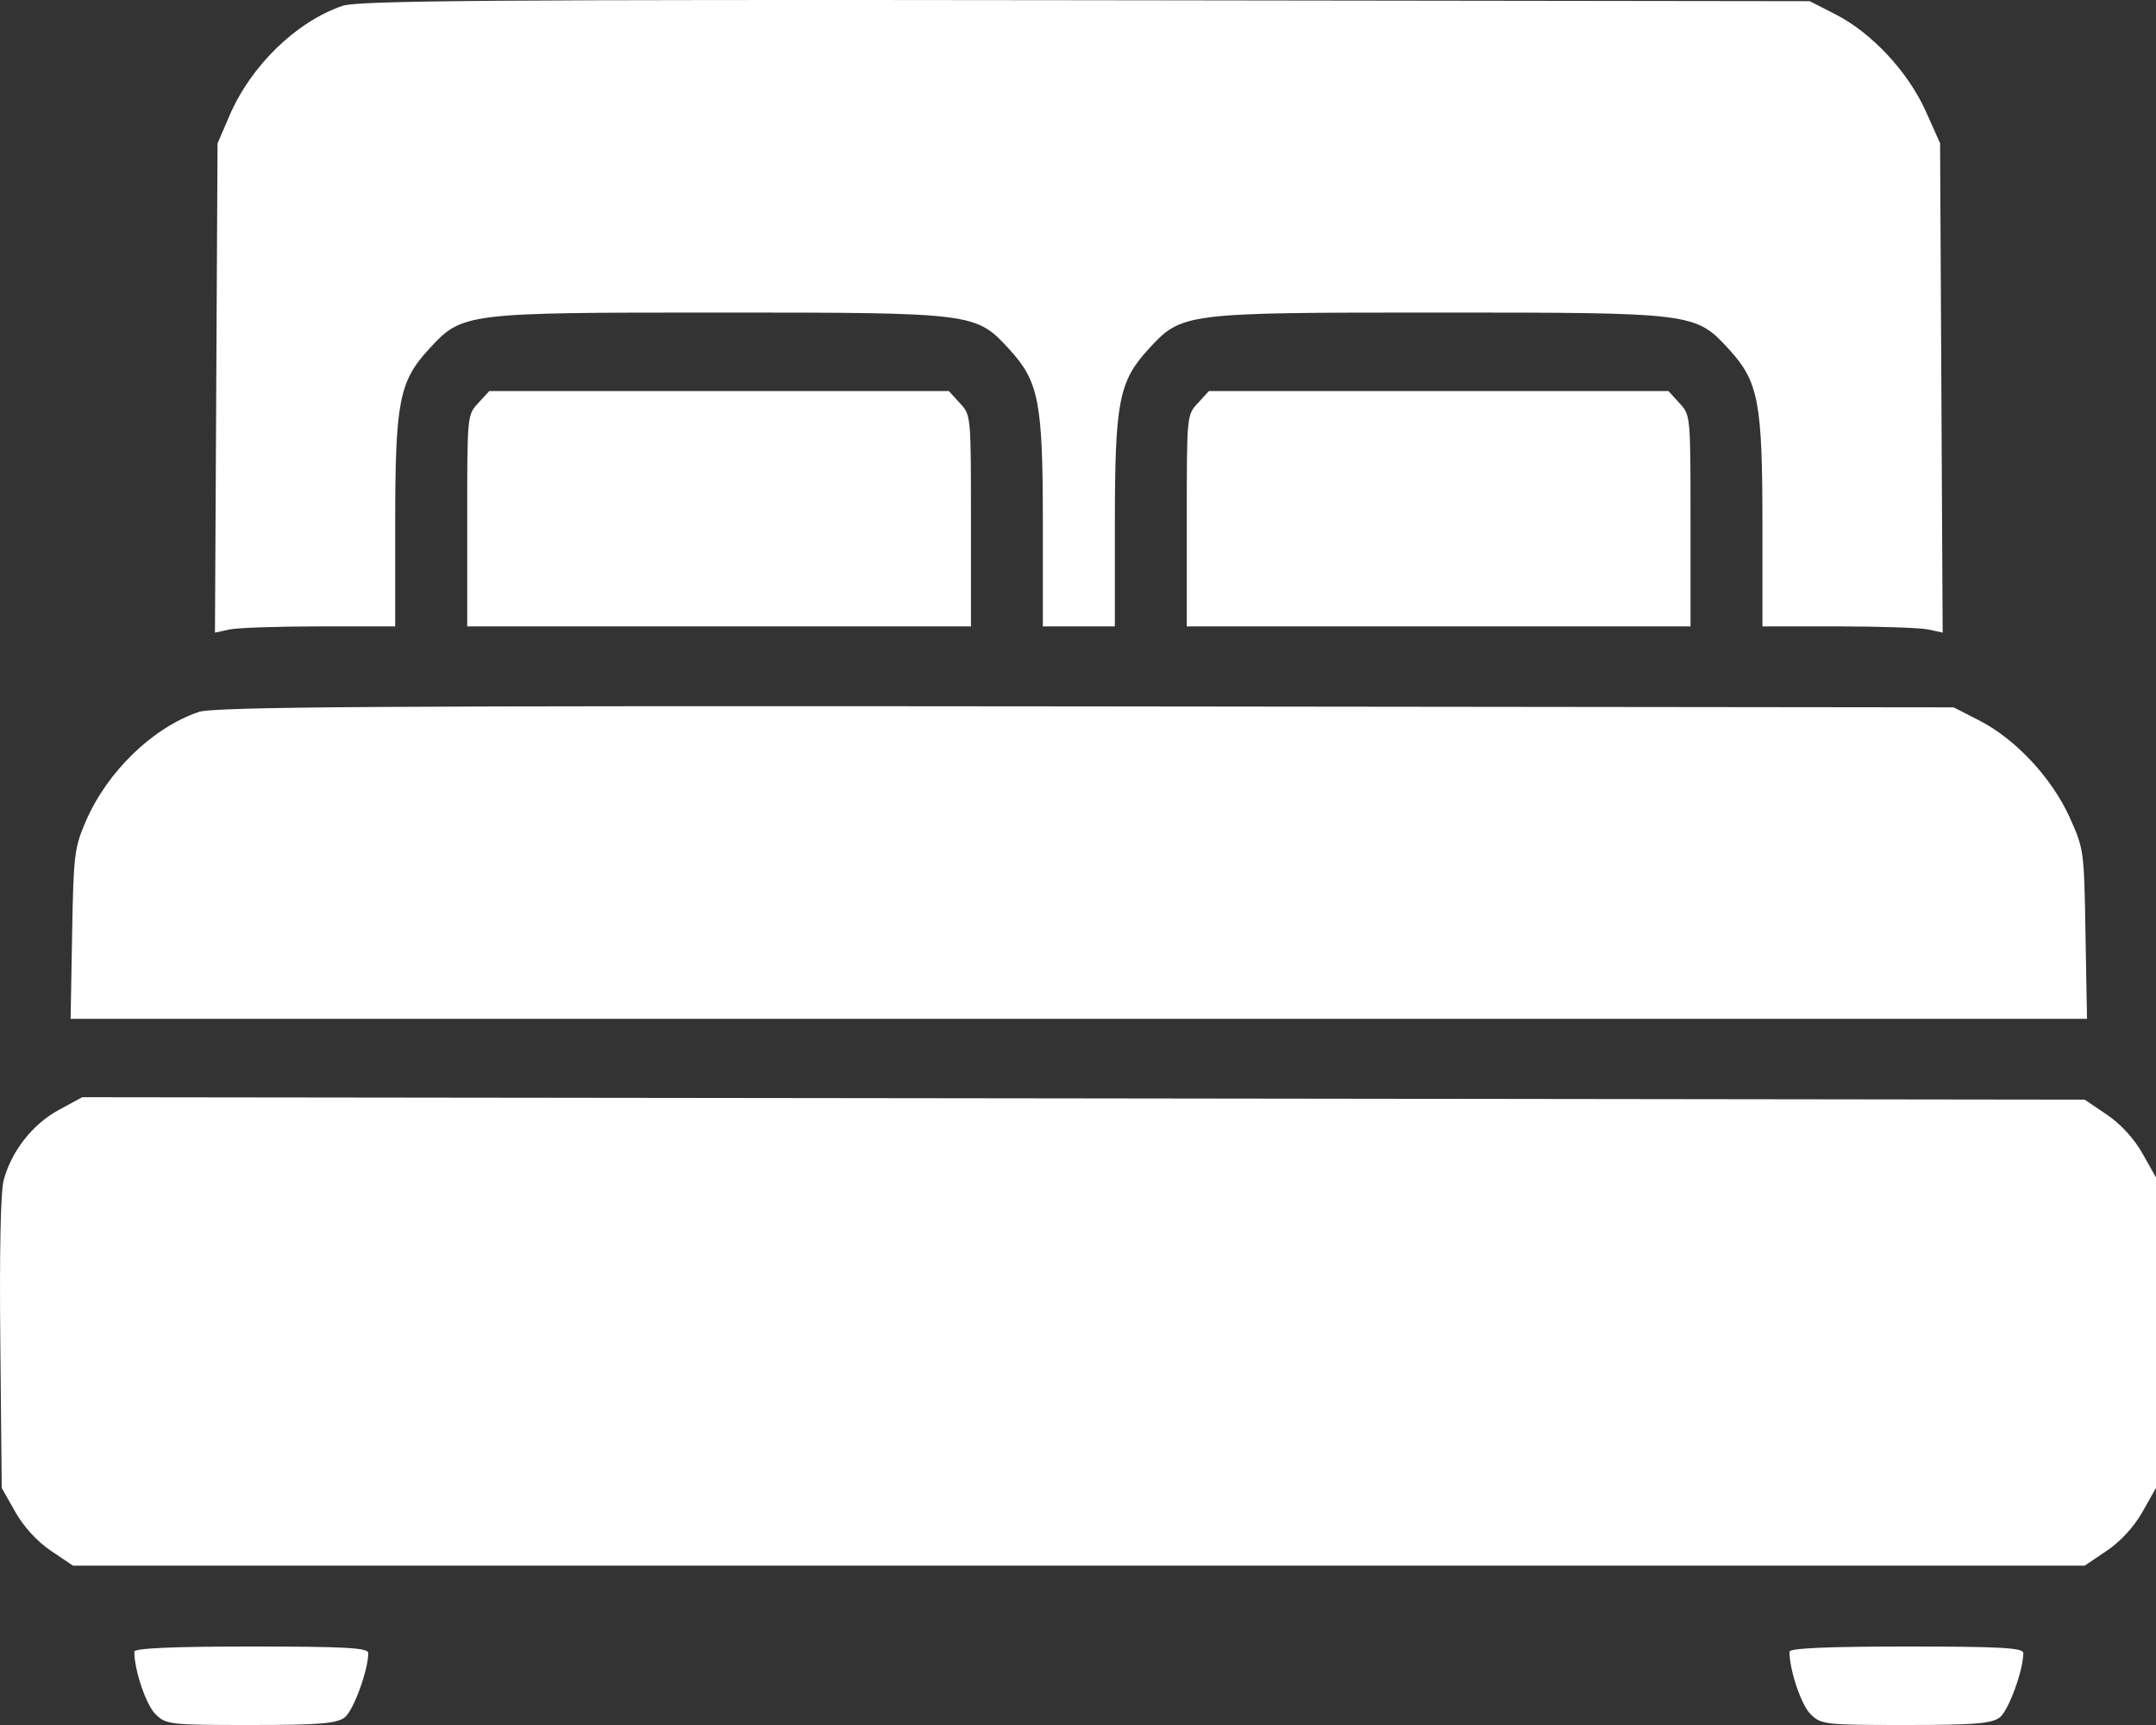 <svg width="20" height="16" viewBox="0 0 20 16" fill="none" xmlns="http://www.w3.org/2000/svg">
<rect x="0" y="0" width="20" height="16" fill="#333333" stroke="none"/>
<path fill-rule="evenodd" clip-rule="evenodd" d="M3.178 0.054C2.748 0.201 2.329 0.608 2.13 1.07L2.018 1.33L2.006 3.599L1.994 5.868L2.126 5.839C2.199 5.823 2.575 5.81 2.962 5.81H3.666V4.863C3.666 3.728 3.702 3.54 3.978 3.239C4.289 2.901 4.299 2.899 6.67 2.899C9.041 2.899 9.052 2.901 9.362 3.239C9.638 3.54 9.674 3.728 9.674 4.863V5.81H10.008H10.342V4.863C10.342 3.728 10.378 3.54 10.653 3.239C10.964 2.901 10.975 2.899 13.345 2.899C15.716 2.899 15.727 2.901 16.038 3.239C16.313 3.54 16.349 3.728 16.349 4.863V5.81H17.053C17.441 5.81 17.817 5.823 17.889 5.839L18.021 5.868L18.009 3.598L17.997 1.328L17.863 1.029C17.698 0.664 17.362 0.304 17.027 0.133L16.788 0.011L10.07 0.002C4.598 -0.005 3.321 0.005 3.178 0.054ZM4.436 3.739C4.334 3.85 4.334 3.85 4.334 4.83V5.81H6.67H9.007V4.83C9.007 3.85 9.007 3.85 8.904 3.739L8.802 3.627H6.67H4.539L4.436 3.739ZM11.112 3.739C11.009 3.85 11.009 3.85 11.009 4.83V5.81H13.345H15.682V4.83C15.682 3.85 15.682 3.85 15.579 3.739L15.477 3.627H13.345H11.214L11.112 3.739ZM1.842 6.604C1.413 6.751 0.994 7.158 0.795 7.62C0.69 7.865 0.682 7.925 0.669 8.665L0.655 9.45H10.008H19.36L19.346 8.664C19.333 7.883 19.331 7.876 19.198 7.579C19.033 7.215 18.697 6.855 18.363 6.684L18.123 6.561L10.07 6.552C3.494 6.545 1.986 6.555 1.842 6.604ZM0.542 10.297C0.302 10.428 0.106 10.677 0.034 10.947C0.006 11.05 -0.006 11.603 0.003 12.456L0.016 13.801L0.142 14.024C0.22 14.162 0.346 14.299 0.472 14.384L0.677 14.522H10.008H19.339L19.543 14.384C19.67 14.299 19.796 14.162 19.874 14.024L20 13.801V12.361V10.921L19.874 10.698C19.796 10.56 19.67 10.423 19.543 10.338L19.339 10.2L10.051 10.188L0.763 10.177L0.542 10.297ZM1.246 15.32C1.246 15.491 1.354 15.811 1.441 15.898C1.539 15.996 1.572 16 2.324 16C2.959 16 3.122 15.987 3.197 15.93C3.278 15.868 3.416 15.493 3.416 15.332C3.416 15.284 3.201 15.272 2.331 15.272C1.597 15.272 1.246 15.288 1.246 15.32ZM16.6 15.32C16.6 15.491 16.708 15.811 16.794 15.898C16.893 15.996 16.926 16 17.677 16C18.313 16 18.476 15.987 18.55 15.93C18.632 15.868 18.769 15.493 18.769 15.332C18.769 15.284 18.555 15.272 17.684 15.272C16.95 15.272 16.6 15.288 16.6 15.32Z" fill="white"/>
</svg>
